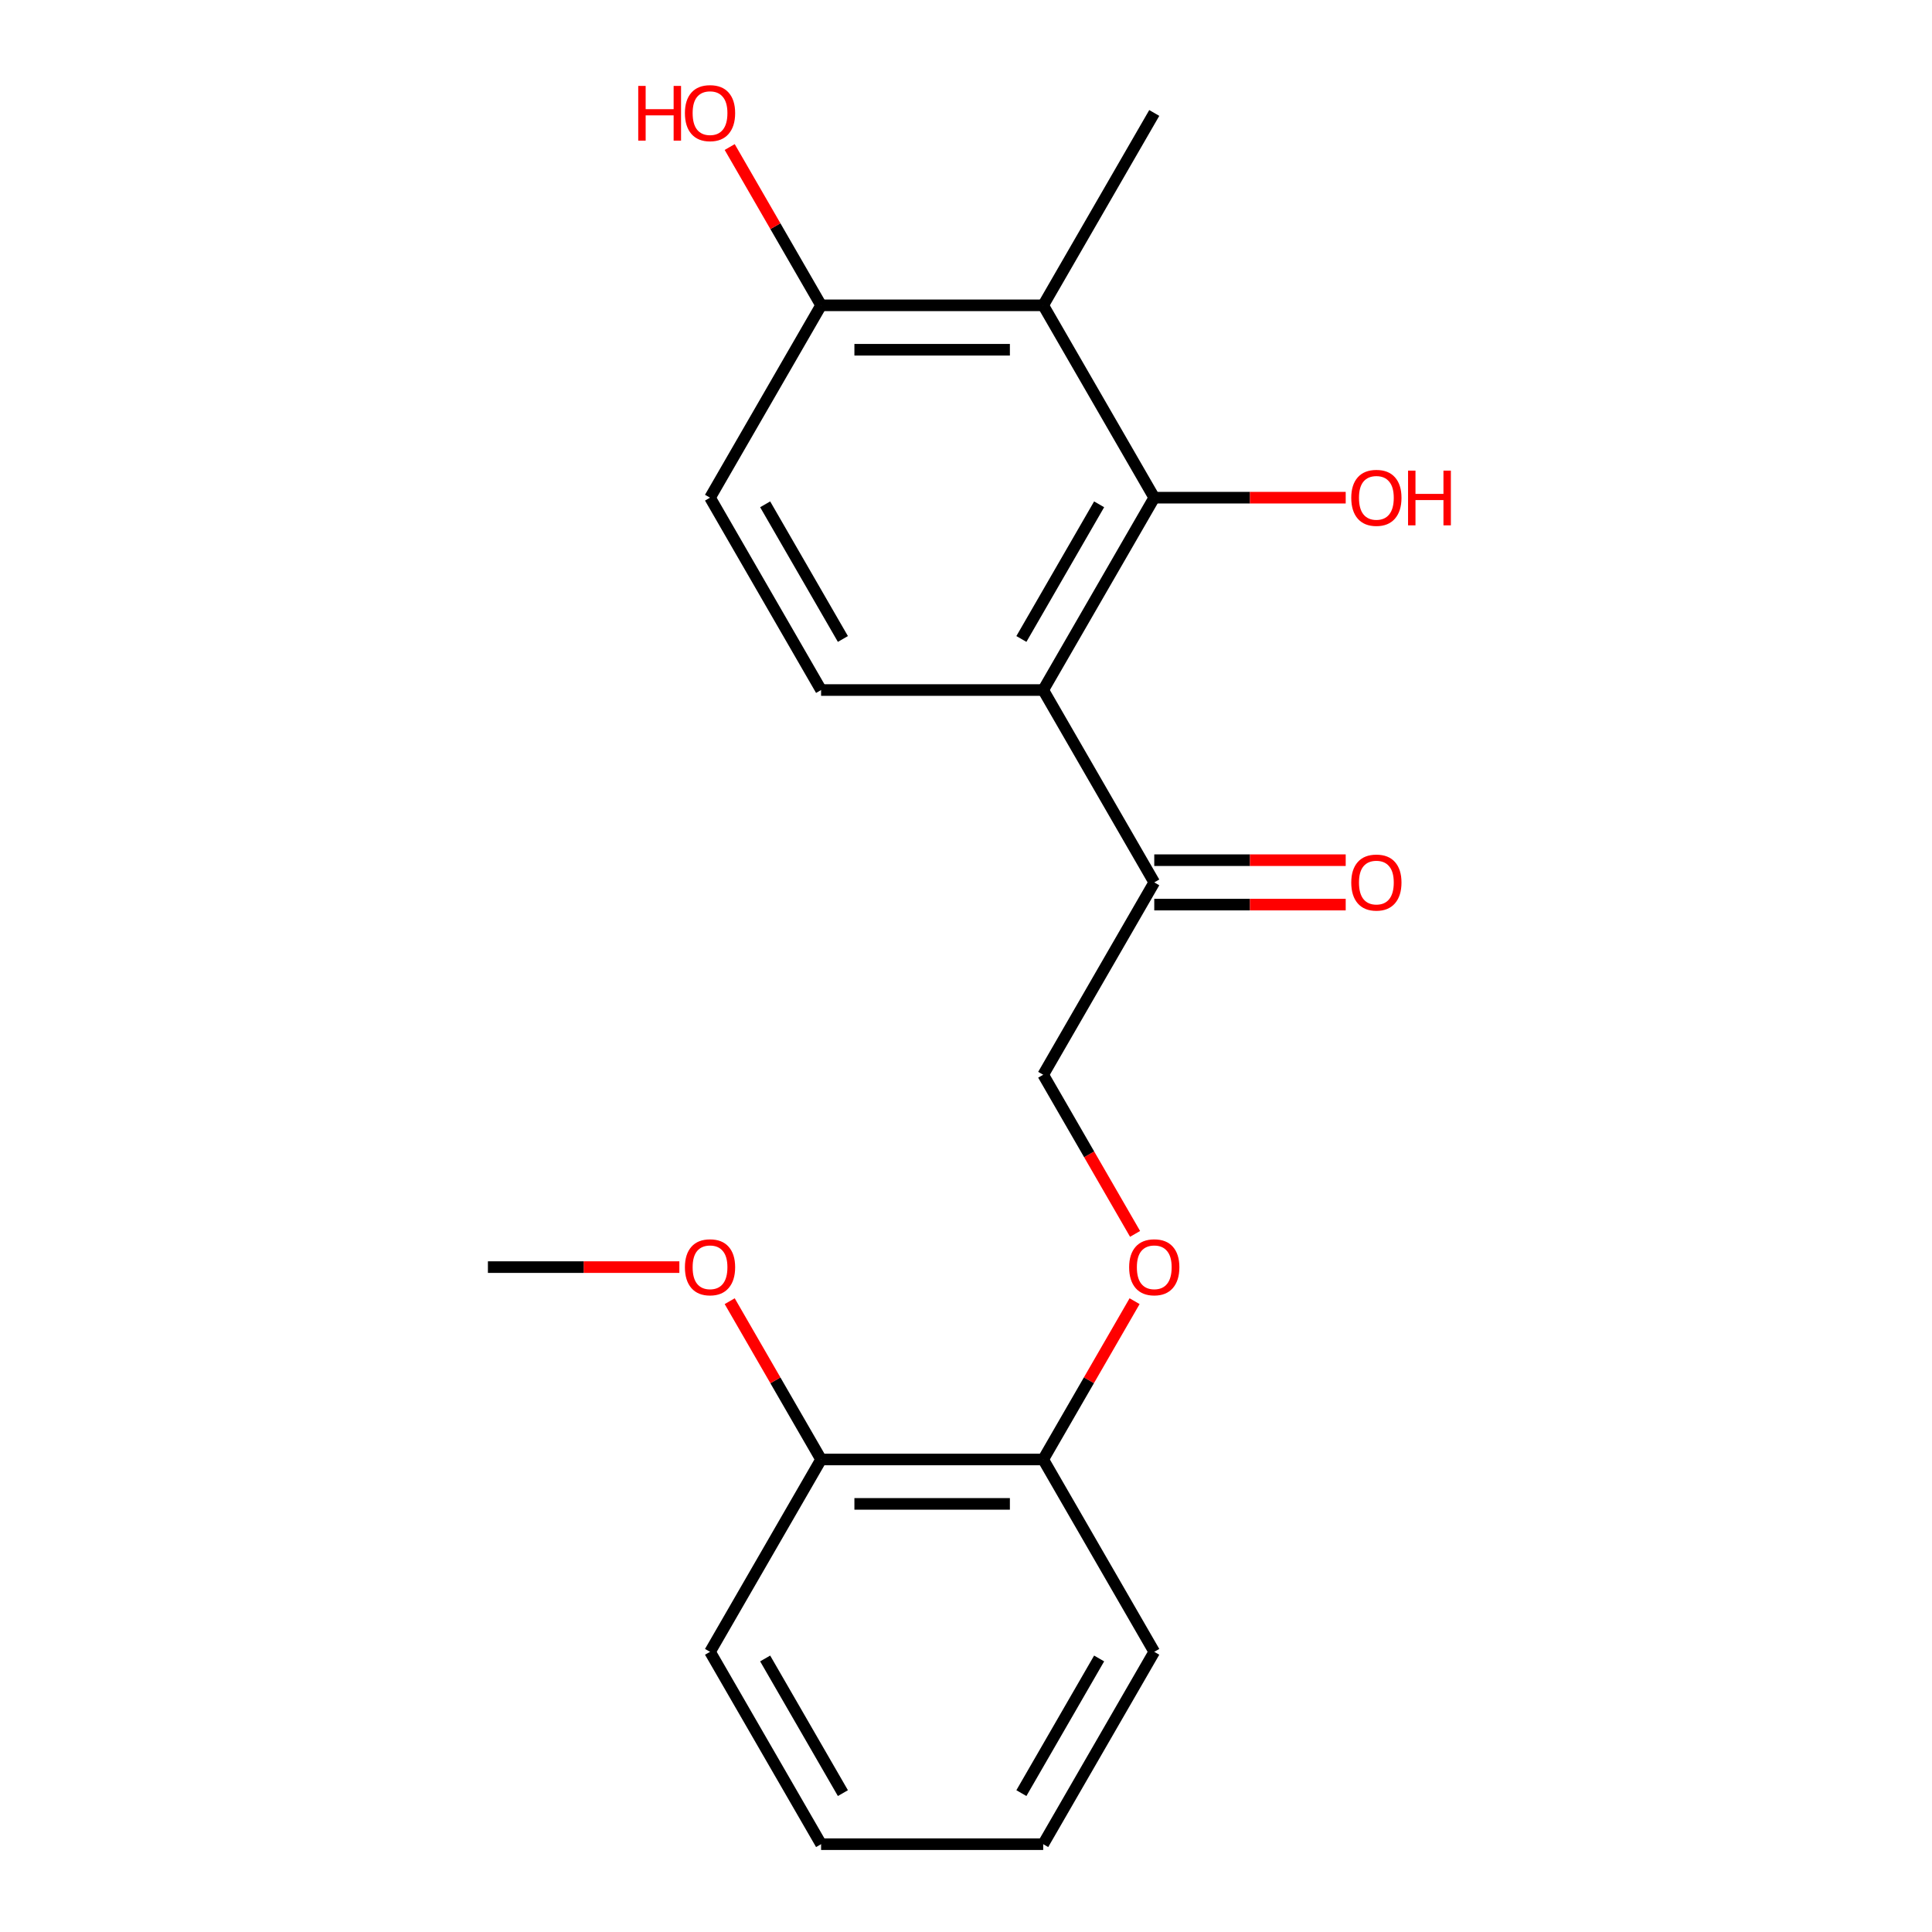 <?xml version='1.0' encoding='iso-8859-1'?>
<svg version='1.1' baseProfile='full'
              xmlns='http://www.w3.org/2000/svg'
                      xmlns:rdkit='http://www.rdkit.org/xml'
                      xmlns:xlink='http://www.w3.org/1999/xlink'
                  xml:space='preserve'
width='1000px' height='1000px' viewBox='0 0 1000 1000'>
<!-- END OF HEADER -->
<rect style='opacity:1.0;fill:#FFFFFF;stroke:none' width='1000' height='1000' x='0' y='0'> </rect>
<path class='bond-0' d='M 539.96,357.162 L 597.443,257.598' style='fill:none;fill-rule:evenodd;stroke:#000000;stroke-width:6px;stroke-linecap:butt;stroke-linejoin:miter;stroke-opacity:1' />
<path class='bond-0' d='M 528.669,330.731 L 568.908,261.036' style='fill:none;fill-rule:evenodd;stroke:#000000;stroke-width:6px;stroke-linecap:butt;stroke-linejoin:miter;stroke-opacity:1' />
<path class='bond-1' d='M 539.96,357.162 L 597.443,456.726' style='fill:none;fill-rule:evenodd;stroke:#000000;stroke-width:6px;stroke-linecap:butt;stroke-linejoin:miter;stroke-opacity:1' />
<path class='bond-2' d='M 539.96,357.162 L 424.993,357.162' style='fill:none;fill-rule:evenodd;stroke:#000000;stroke-width:6px;stroke-linecap:butt;stroke-linejoin:miter;stroke-opacity:1' />
<path class='bond-3' d='M 597.443,257.598 L 539.96,158.034' style='fill:none;fill-rule:evenodd;stroke:#000000;stroke-width:6px;stroke-linecap:butt;stroke-linejoin:miter;stroke-opacity:1' />
<path class='bond-4' d='M 597.443,257.598 L 646.989,257.598' style='fill:none;fill-rule:evenodd;stroke:#000000;stroke-width:6px;stroke-linecap:butt;stroke-linejoin:miter;stroke-opacity:1' />
<path class='bond-4' d='M 646.989,257.598 L 696.535,257.598' style='fill:none;fill-rule:evenodd;stroke:#FF0000;stroke-width:6px;stroke-linecap:butt;stroke-linejoin:miter;stroke-opacity:1' />
<path class='bond-5' d='M 539.96,158.034 L 597.443,58.47' style='fill:none;fill-rule:evenodd;stroke:#000000;stroke-width:6px;stroke-linecap:butt;stroke-linejoin:miter;stroke-opacity:1' />
<path class='bond-6' d='M 539.96,158.034 L 424.993,158.034' style='fill:none;fill-rule:evenodd;stroke:#000000;stroke-width:6px;stroke-linecap:butt;stroke-linejoin:miter;stroke-opacity:1' />
<path class='bond-6' d='M 522.715,181.027 L 442.238,181.027' style='fill:none;fill-rule:evenodd;stroke:#000000;stroke-width:6px;stroke-linecap:butt;stroke-linejoin:miter;stroke-opacity:1' />
<path class='bond-7' d='M 597.443,456.726 L 539.96,556.29' style='fill:none;fill-rule:evenodd;stroke:#000000;stroke-width:6px;stroke-linecap:butt;stroke-linejoin:miter;stroke-opacity:1' />
<path class='bond-8' d='M 597.443,468.222 L 646.989,468.222' style='fill:none;fill-rule:evenodd;stroke:#000000;stroke-width:6px;stroke-linecap:butt;stroke-linejoin:miter;stroke-opacity:1' />
<path class='bond-8' d='M 646.989,468.222 L 696.535,468.222' style='fill:none;fill-rule:evenodd;stroke:#FF0000;stroke-width:6px;stroke-linecap:butt;stroke-linejoin:miter;stroke-opacity:1' />
<path class='bond-8' d='M 597.443,445.229 L 646.989,445.229' style='fill:none;fill-rule:evenodd;stroke:#000000;stroke-width:6px;stroke-linecap:butt;stroke-linejoin:miter;stroke-opacity:1' />
<path class='bond-8' d='M 646.989,445.229 L 696.535,445.229' style='fill:none;fill-rule:evenodd;stroke:#FF0000;stroke-width:6px;stroke-linecap:butt;stroke-linejoin:miter;stroke-opacity:1' />
<path class='bond-9' d='M 424.993,357.162 L 367.51,257.598' style='fill:none;fill-rule:evenodd;stroke:#000000;stroke-width:6px;stroke-linecap:butt;stroke-linejoin:miter;stroke-opacity:1' />
<path class='bond-9' d='M 436.283,330.731 L 396.045,261.036' style='fill:none;fill-rule:evenodd;stroke:#000000;stroke-width:6px;stroke-linecap:butt;stroke-linejoin:miter;stroke-opacity:1' />
<path class='bond-10' d='M 424.993,158.034 L 367.51,257.598' style='fill:none;fill-rule:evenodd;stroke:#000000;stroke-width:6px;stroke-linecap:butt;stroke-linejoin:miter;stroke-opacity:1' />
<path class='bond-11' d='M 424.993,158.034 L 401.342,117.069' style='fill:none;fill-rule:evenodd;stroke:#000000;stroke-width:6px;stroke-linecap:butt;stroke-linejoin:miter;stroke-opacity:1' />
<path class='bond-11' d='M 401.342,117.069 L 377.691,76.104' style='fill:none;fill-rule:evenodd;stroke:#FF0000;stroke-width:6px;stroke-linecap:butt;stroke-linejoin:miter;stroke-opacity:1' />
<path class='bond-12' d='M 587.516,638.66 L 563.738,597.475' style='fill:none;fill-rule:evenodd;stroke:#FF0000;stroke-width:6px;stroke-linecap:butt;stroke-linejoin:miter;stroke-opacity:1' />
<path class='bond-12' d='M 563.738,597.475 L 539.96,556.29' style='fill:none;fill-rule:evenodd;stroke:#000000;stroke-width:6px;stroke-linecap:butt;stroke-linejoin:miter;stroke-opacity:1' />
<path class='bond-13' d='M 587.262,673.488 L 563.611,714.453' style='fill:none;fill-rule:evenodd;stroke:#FF0000;stroke-width:6px;stroke-linecap:butt;stroke-linejoin:miter;stroke-opacity:1' />
<path class='bond-13' d='M 563.611,714.453 L 539.96,755.418' style='fill:none;fill-rule:evenodd;stroke:#000000;stroke-width:6px;stroke-linecap:butt;stroke-linejoin:miter;stroke-opacity:1' />
<path class='bond-14' d='M 539.96,755.418 L 424.993,755.418' style='fill:none;fill-rule:evenodd;stroke:#000000;stroke-width:6px;stroke-linecap:butt;stroke-linejoin:miter;stroke-opacity:1' />
<path class='bond-14' d='M 522.715,778.411 L 442.238,778.411' style='fill:none;fill-rule:evenodd;stroke:#000000;stroke-width:6px;stroke-linecap:butt;stroke-linejoin:miter;stroke-opacity:1' />
<path class='bond-15' d='M 539.96,755.418 L 597.443,854.982' style='fill:none;fill-rule:evenodd;stroke:#000000;stroke-width:6px;stroke-linecap:butt;stroke-linejoin:miter;stroke-opacity:1' />
<path class='bond-16' d='M 424.993,755.418 L 401.342,714.453' style='fill:none;fill-rule:evenodd;stroke:#000000;stroke-width:6px;stroke-linecap:butt;stroke-linejoin:miter;stroke-opacity:1' />
<path class='bond-16' d='M 401.342,714.453 L 377.691,673.488' style='fill:none;fill-rule:evenodd;stroke:#FF0000;stroke-width:6px;stroke-linecap:butt;stroke-linejoin:miter;stroke-opacity:1' />
<path class='bond-17' d='M 424.993,755.418 L 367.51,854.982' style='fill:none;fill-rule:evenodd;stroke:#000000;stroke-width:6px;stroke-linecap:butt;stroke-linejoin:miter;stroke-opacity:1' />
<path class='bond-18' d='M 351.636,655.854 L 302.089,655.854' style='fill:none;fill-rule:evenodd;stroke:#FF0000;stroke-width:6px;stroke-linecap:butt;stroke-linejoin:miter;stroke-opacity:1' />
<path class='bond-18' d='M 302.089,655.854 L 252.543,655.854' style='fill:none;fill-rule:evenodd;stroke:#000000;stroke-width:6px;stroke-linecap:butt;stroke-linejoin:miter;stroke-opacity:1' />
<path class='bond-19' d='M 597.443,854.982 L 539.96,954.545' style='fill:none;fill-rule:evenodd;stroke:#000000;stroke-width:6px;stroke-linecap:butt;stroke-linejoin:miter;stroke-opacity:1' />
<path class='bond-19' d='M 568.908,858.419 L 528.669,928.114' style='fill:none;fill-rule:evenodd;stroke:#000000;stroke-width:6px;stroke-linecap:butt;stroke-linejoin:miter;stroke-opacity:1' />
<path class='bond-20' d='M 367.51,854.982 L 424.993,954.545' style='fill:none;fill-rule:evenodd;stroke:#000000;stroke-width:6px;stroke-linecap:butt;stroke-linejoin:miter;stroke-opacity:1' />
<path class='bond-20' d='M 396.045,858.419 L 436.283,928.114' style='fill:none;fill-rule:evenodd;stroke:#000000;stroke-width:6px;stroke-linecap:butt;stroke-linejoin:miter;stroke-opacity:1' />
<path class='bond-21' d='M 424.993,954.545 L 539.96,954.545' style='fill:none;fill-rule:evenodd;stroke:#000000;stroke-width:6px;stroke-linecap:butt;stroke-linejoin:miter;stroke-opacity:1' />
<path  class='atom-6' d='M 584.443 655.934
Q 584.443 649.134, 587.803 645.334
Q 591.163 641.534, 597.443 641.534
Q 603.723 641.534, 607.083 645.334
Q 610.443 649.134, 610.443 655.934
Q 610.443 662.814, 607.043 666.734
Q 603.643 670.614, 597.443 670.614
Q 591.203 670.614, 587.803 666.734
Q 584.443 662.854, 584.443 655.934
M 597.443 667.414
Q 601.763 667.414, 604.083 664.534
Q 606.443 661.614, 606.443 655.934
Q 606.443 650.374, 604.083 647.574
Q 601.763 644.734, 597.443 644.734
Q 593.123 644.734, 590.763 647.534
Q 588.443 650.334, 588.443 655.934
Q 588.443 661.654, 590.763 664.534
Q 593.123 667.414, 597.443 667.414
' fill='#FF0000'/>
<path  class='atom-10' d='M 699.409 456.806
Q 699.409 450.006, 702.769 446.206
Q 706.129 442.406, 712.409 442.406
Q 718.689 442.406, 722.049 446.206
Q 725.409 450.006, 725.409 456.806
Q 725.409 463.686, 722.009 467.606
Q 718.609 471.486, 712.409 471.486
Q 706.169 471.486, 702.769 467.606
Q 699.409 463.726, 699.409 456.806
M 712.409 468.286
Q 716.729 468.286, 719.049 465.406
Q 721.409 462.486, 721.409 456.806
Q 721.409 451.246, 719.049 448.446
Q 716.729 445.606, 712.409 445.606
Q 708.089 445.606, 705.729 448.406
Q 703.409 451.206, 703.409 456.806
Q 703.409 462.526, 705.729 465.406
Q 708.089 468.286, 712.409 468.286
' fill='#FF0000'/>
<path  class='atom-12' d='M 699.409 257.678
Q 699.409 250.878, 702.769 247.078
Q 706.129 243.278, 712.409 243.278
Q 718.689 243.278, 722.049 247.078
Q 725.409 250.878, 725.409 257.678
Q 725.409 264.558, 722.009 268.478
Q 718.609 272.358, 712.409 272.358
Q 706.169 272.358, 702.769 268.478
Q 699.409 264.598, 699.409 257.678
M 712.409 269.158
Q 716.729 269.158, 719.049 266.278
Q 721.409 263.358, 721.409 257.678
Q 721.409 252.118, 719.049 249.318
Q 716.729 246.478, 712.409 246.478
Q 708.089 246.478, 705.729 249.278
Q 703.409 252.078, 703.409 257.678
Q 703.409 263.398, 705.729 266.278
Q 708.089 269.158, 712.409 269.158
' fill='#FF0000'/>
<path  class='atom-12' d='M 728.809 243.598
L 732.649 243.598
L 732.649 255.638
L 747.129 255.638
L 747.129 243.598
L 750.969 243.598
L 750.969 271.918
L 747.129 271.918
L 747.129 258.838
L 732.649 258.838
L 732.649 271.918
L 728.809 271.918
L 728.809 243.598
' fill='#FF0000'/>
<path  class='atom-13' d='M 330.35 44.47
L 334.19 44.47
L 334.19 56.51
L 348.67 56.51
L 348.67 44.47
L 352.51 44.47
L 352.51 72.79
L 348.67 72.79
L 348.67 59.71
L 334.19 59.71
L 334.19 72.79
L 330.35 72.79
L 330.35 44.47
' fill='#FF0000'/>
<path  class='atom-13' d='M 354.51 58.55
Q 354.51 51.75, 357.87 47.95
Q 361.23 44.15, 367.51 44.15
Q 373.79 44.15, 377.15 47.95
Q 380.51 51.75, 380.51 58.55
Q 380.51 65.43, 377.11 69.35
Q 373.71 73.23, 367.51 73.23
Q 361.27 73.23, 357.87 69.35
Q 354.51 65.47, 354.51 58.55
M 367.51 70.03
Q 371.83 70.03, 374.15 67.15
Q 376.51 64.23, 376.51 58.55
Q 376.51 52.99, 374.15 50.19
Q 371.83 47.35, 367.51 47.35
Q 363.19 47.35, 360.83 50.15
Q 358.51 52.95, 358.51 58.55
Q 358.51 64.27, 360.83 67.15
Q 363.19 70.03, 367.51 70.03
' fill='#FF0000'/>
<path  class='atom-15' d='M 354.51 655.934
Q 354.51 649.134, 357.87 645.334
Q 361.23 641.534, 367.51 641.534
Q 373.79 641.534, 377.15 645.334
Q 380.51 649.134, 380.51 655.934
Q 380.51 662.814, 377.11 666.734
Q 373.71 670.614, 367.51 670.614
Q 361.27 670.614, 357.87 666.734
Q 354.51 662.854, 354.51 655.934
M 367.51 667.414
Q 371.83 667.414, 374.15 664.534
Q 376.51 661.614, 376.51 655.934
Q 376.51 650.374, 374.15 647.574
Q 371.83 644.734, 367.51 644.734
Q 363.19 644.734, 360.83 647.534
Q 358.51 650.334, 358.51 655.934
Q 358.51 661.654, 360.83 664.534
Q 363.19 667.414, 367.51 667.414
' fill='#FF0000'/>
</svg>
